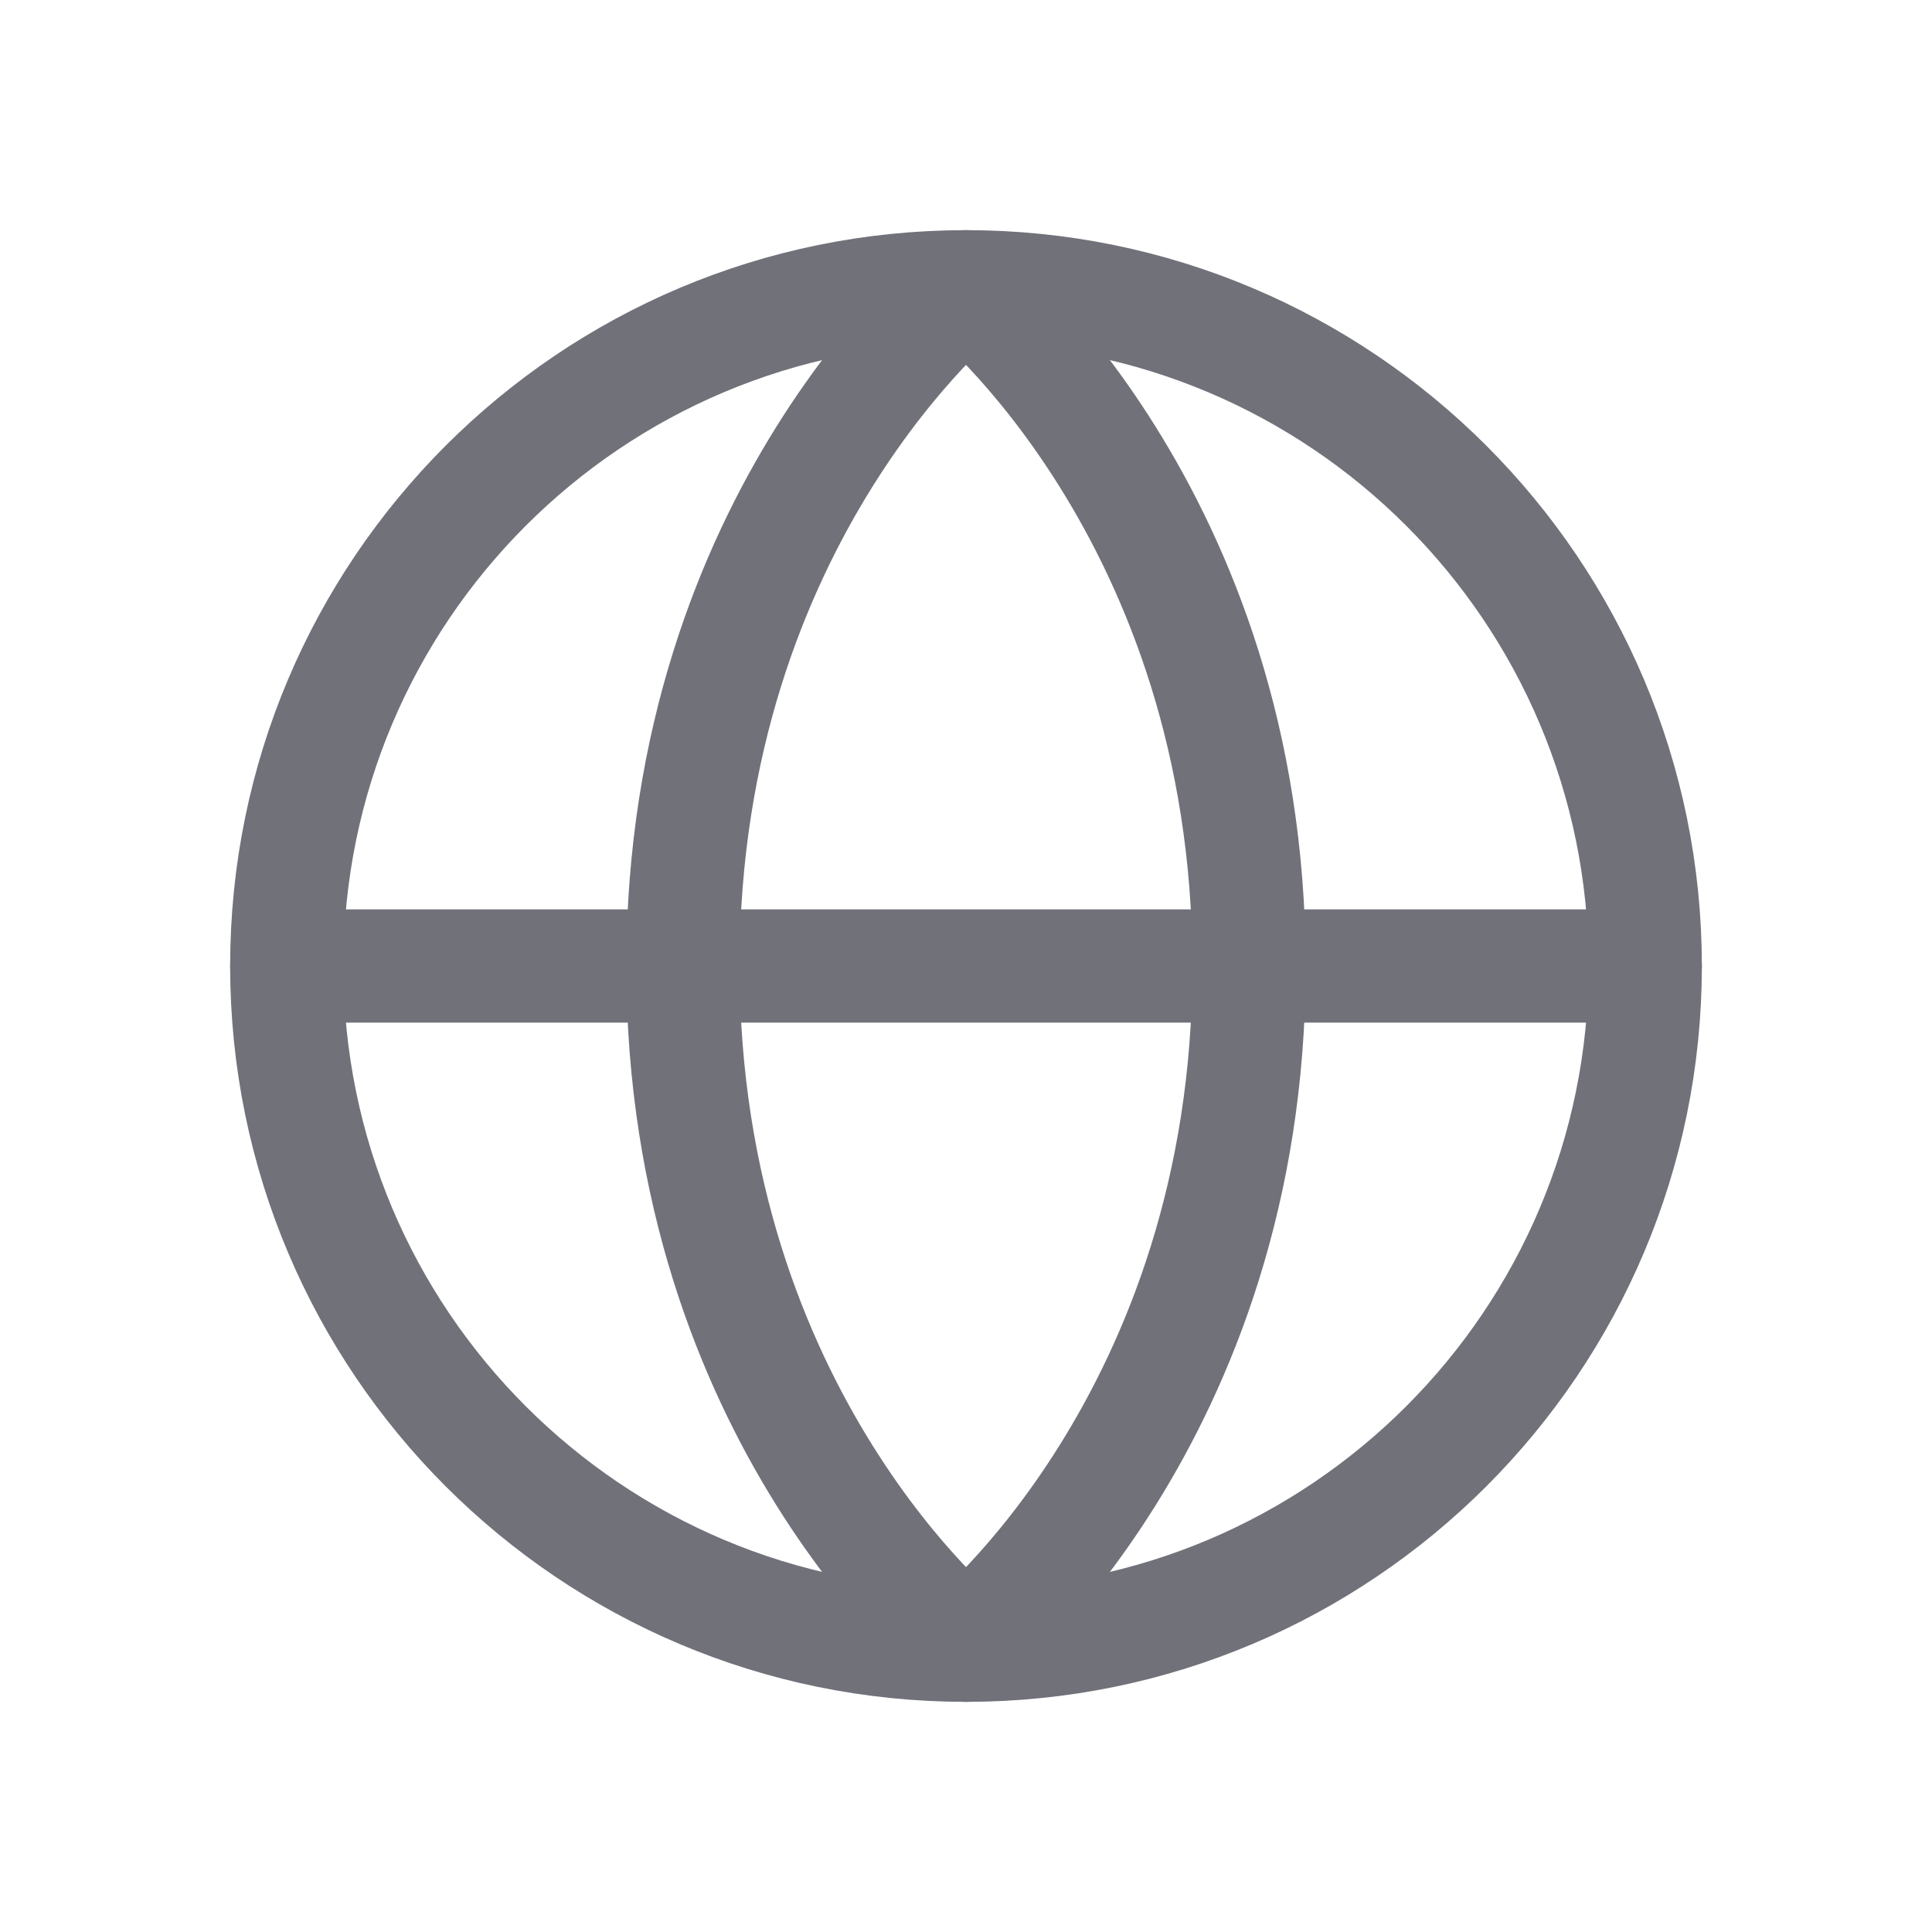 <svg xmlns="http://www.w3.org/2000/svg" width="16" height="16" viewBox="0 0 16 16" fill="none">
  <path d="M2.375 8H13.625" stroke="#71717A" stroke-width="0.938" stroke-linecap="round" stroke-linejoin="round"/>
  <path d="M8 13.625C11.107 13.625 13.625 11.107 13.625 8C13.625 4.893 11.107 2.375 8 2.375C4.893 2.375 2.375 4.893 2.375 8C2.375 11.107 4.893 13.625 8 13.625Z" stroke="#71717A" stroke-width="0.938" stroke-linecap="round" stroke-linejoin="round"/>
  <path d="M10.344 8C10.344 11.75 8 13.625 8 13.625C8 13.625 5.656 11.75 5.656 8C5.656 4.25 8 2.375 8 2.375C8 2.375 10.344 4.25 10.344 8Z" stroke="#71717A" stroke-width="0.938" stroke-linecap="round" stroke-linejoin="round"/>
</svg>